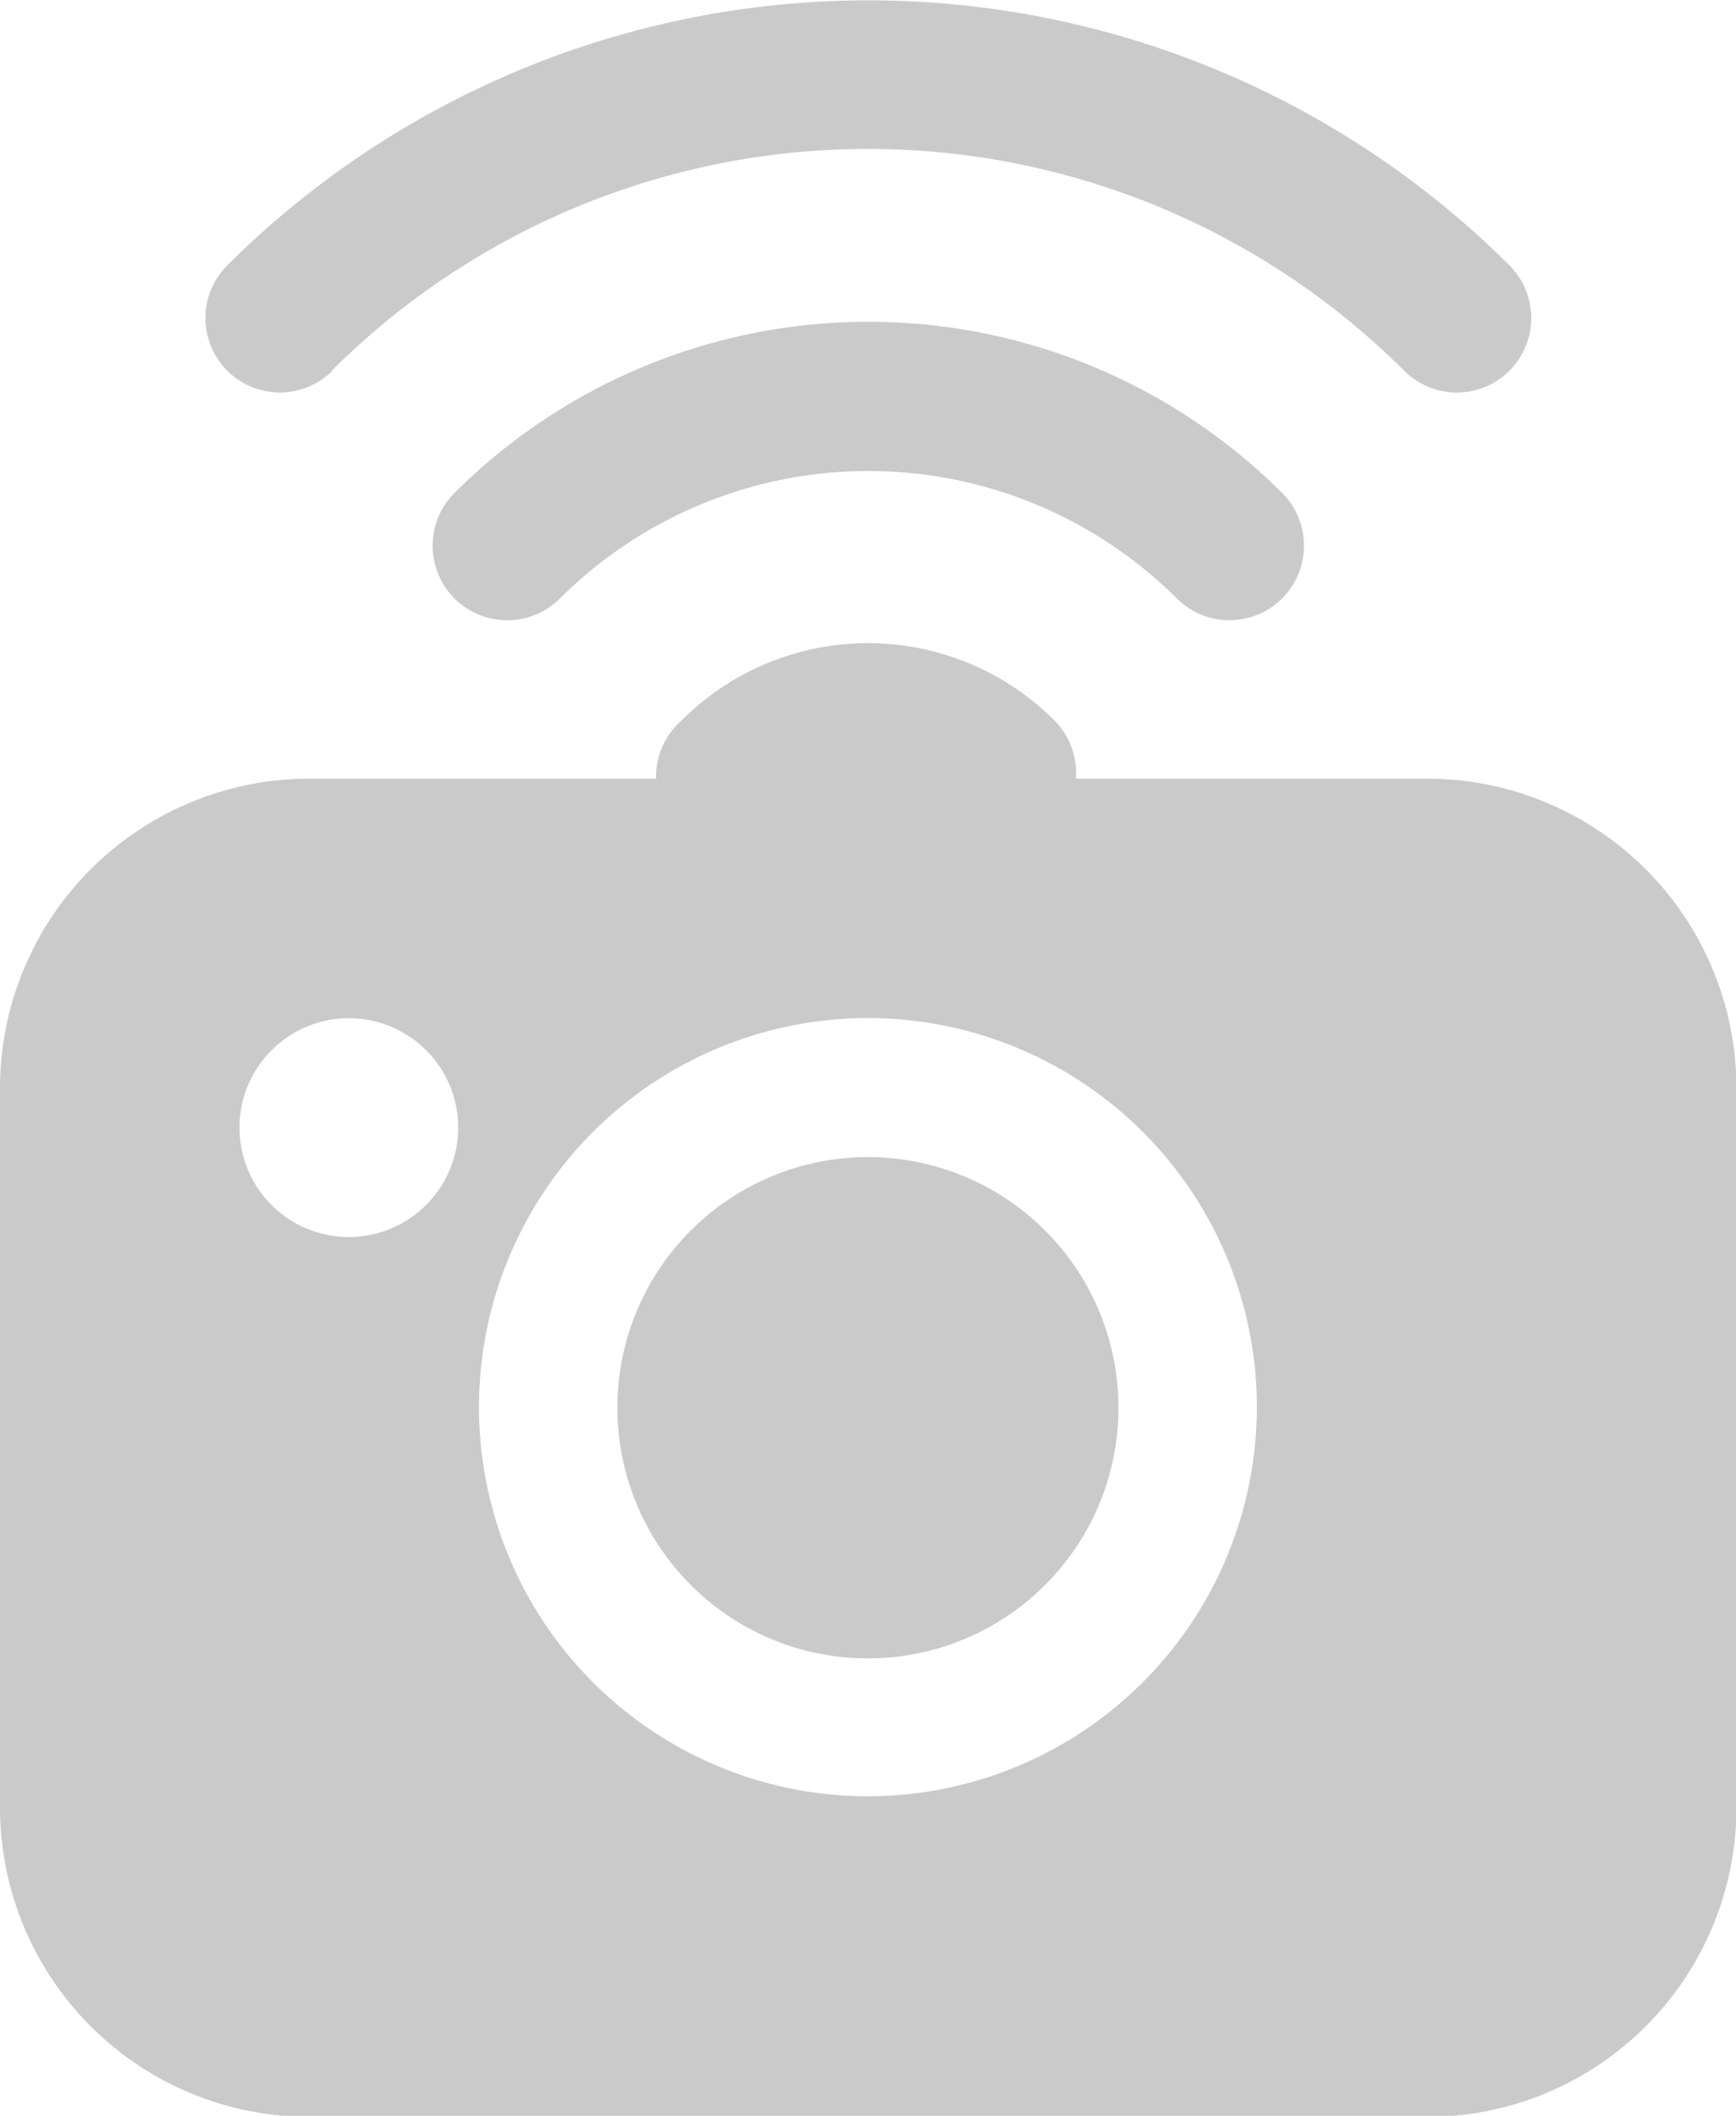 <svg xmlns="http://www.w3.org/2000/svg" viewBox="0 0 117.79 143.5"><defs><style>.cls-1{fill:#cacaca;}</style></defs><g id="Capa_2" data-name="Capa 2"><g id="Capa_2-2" data-name="Capa 2"><path class="cls-1" d="M58.89,78.48a17,17,0,1,0,17,17A17,17,0,0,0,58.89,78.48Z"/><path class="cls-1" d="M96.82,52.81H21a21,21,0,0,0-21,21v48.77a21,21,0,0,0,21,21H96.82a21,21,0,0,0,21-21V73.77A21,21,0,0,0,96.82,52.81ZM23.67,83.9a7.42,7.42,0,1,1,7.42-7.42A7.43,7.43,0,0,1,23.67,83.9Zm35.22,37.93A26.39,26.39,0,1,1,85.28,95.45,26.41,26.41,0,0,1,58.89,121.83Z"/><path class="cls-1" d="M22.51,25.14a51.52,51.52,0,0,1,72.76,0A5.05,5.05,0,0,0,102.42,18a61.62,61.62,0,0,0-87,0,5,5,0,0,0,7.14,7.14Z"/><path class="cls-1" d="M79.84,40.58A5,5,0,0,0,87,33.44a39.76,39.76,0,0,0-56.17,0A5,5,0,0,0,38,40.58,29.66,29.66,0,0,1,79.84,40.58Z"/><path class="cls-1" d="M46.24,48.87A5.06,5.06,0,1,0,53.39,56a7.77,7.77,0,0,1,11,0,5.05,5.05,0,0,0,7.14-7.15A17.88,17.88,0,0,0,46.24,48.87Z"/></g></g></svg>